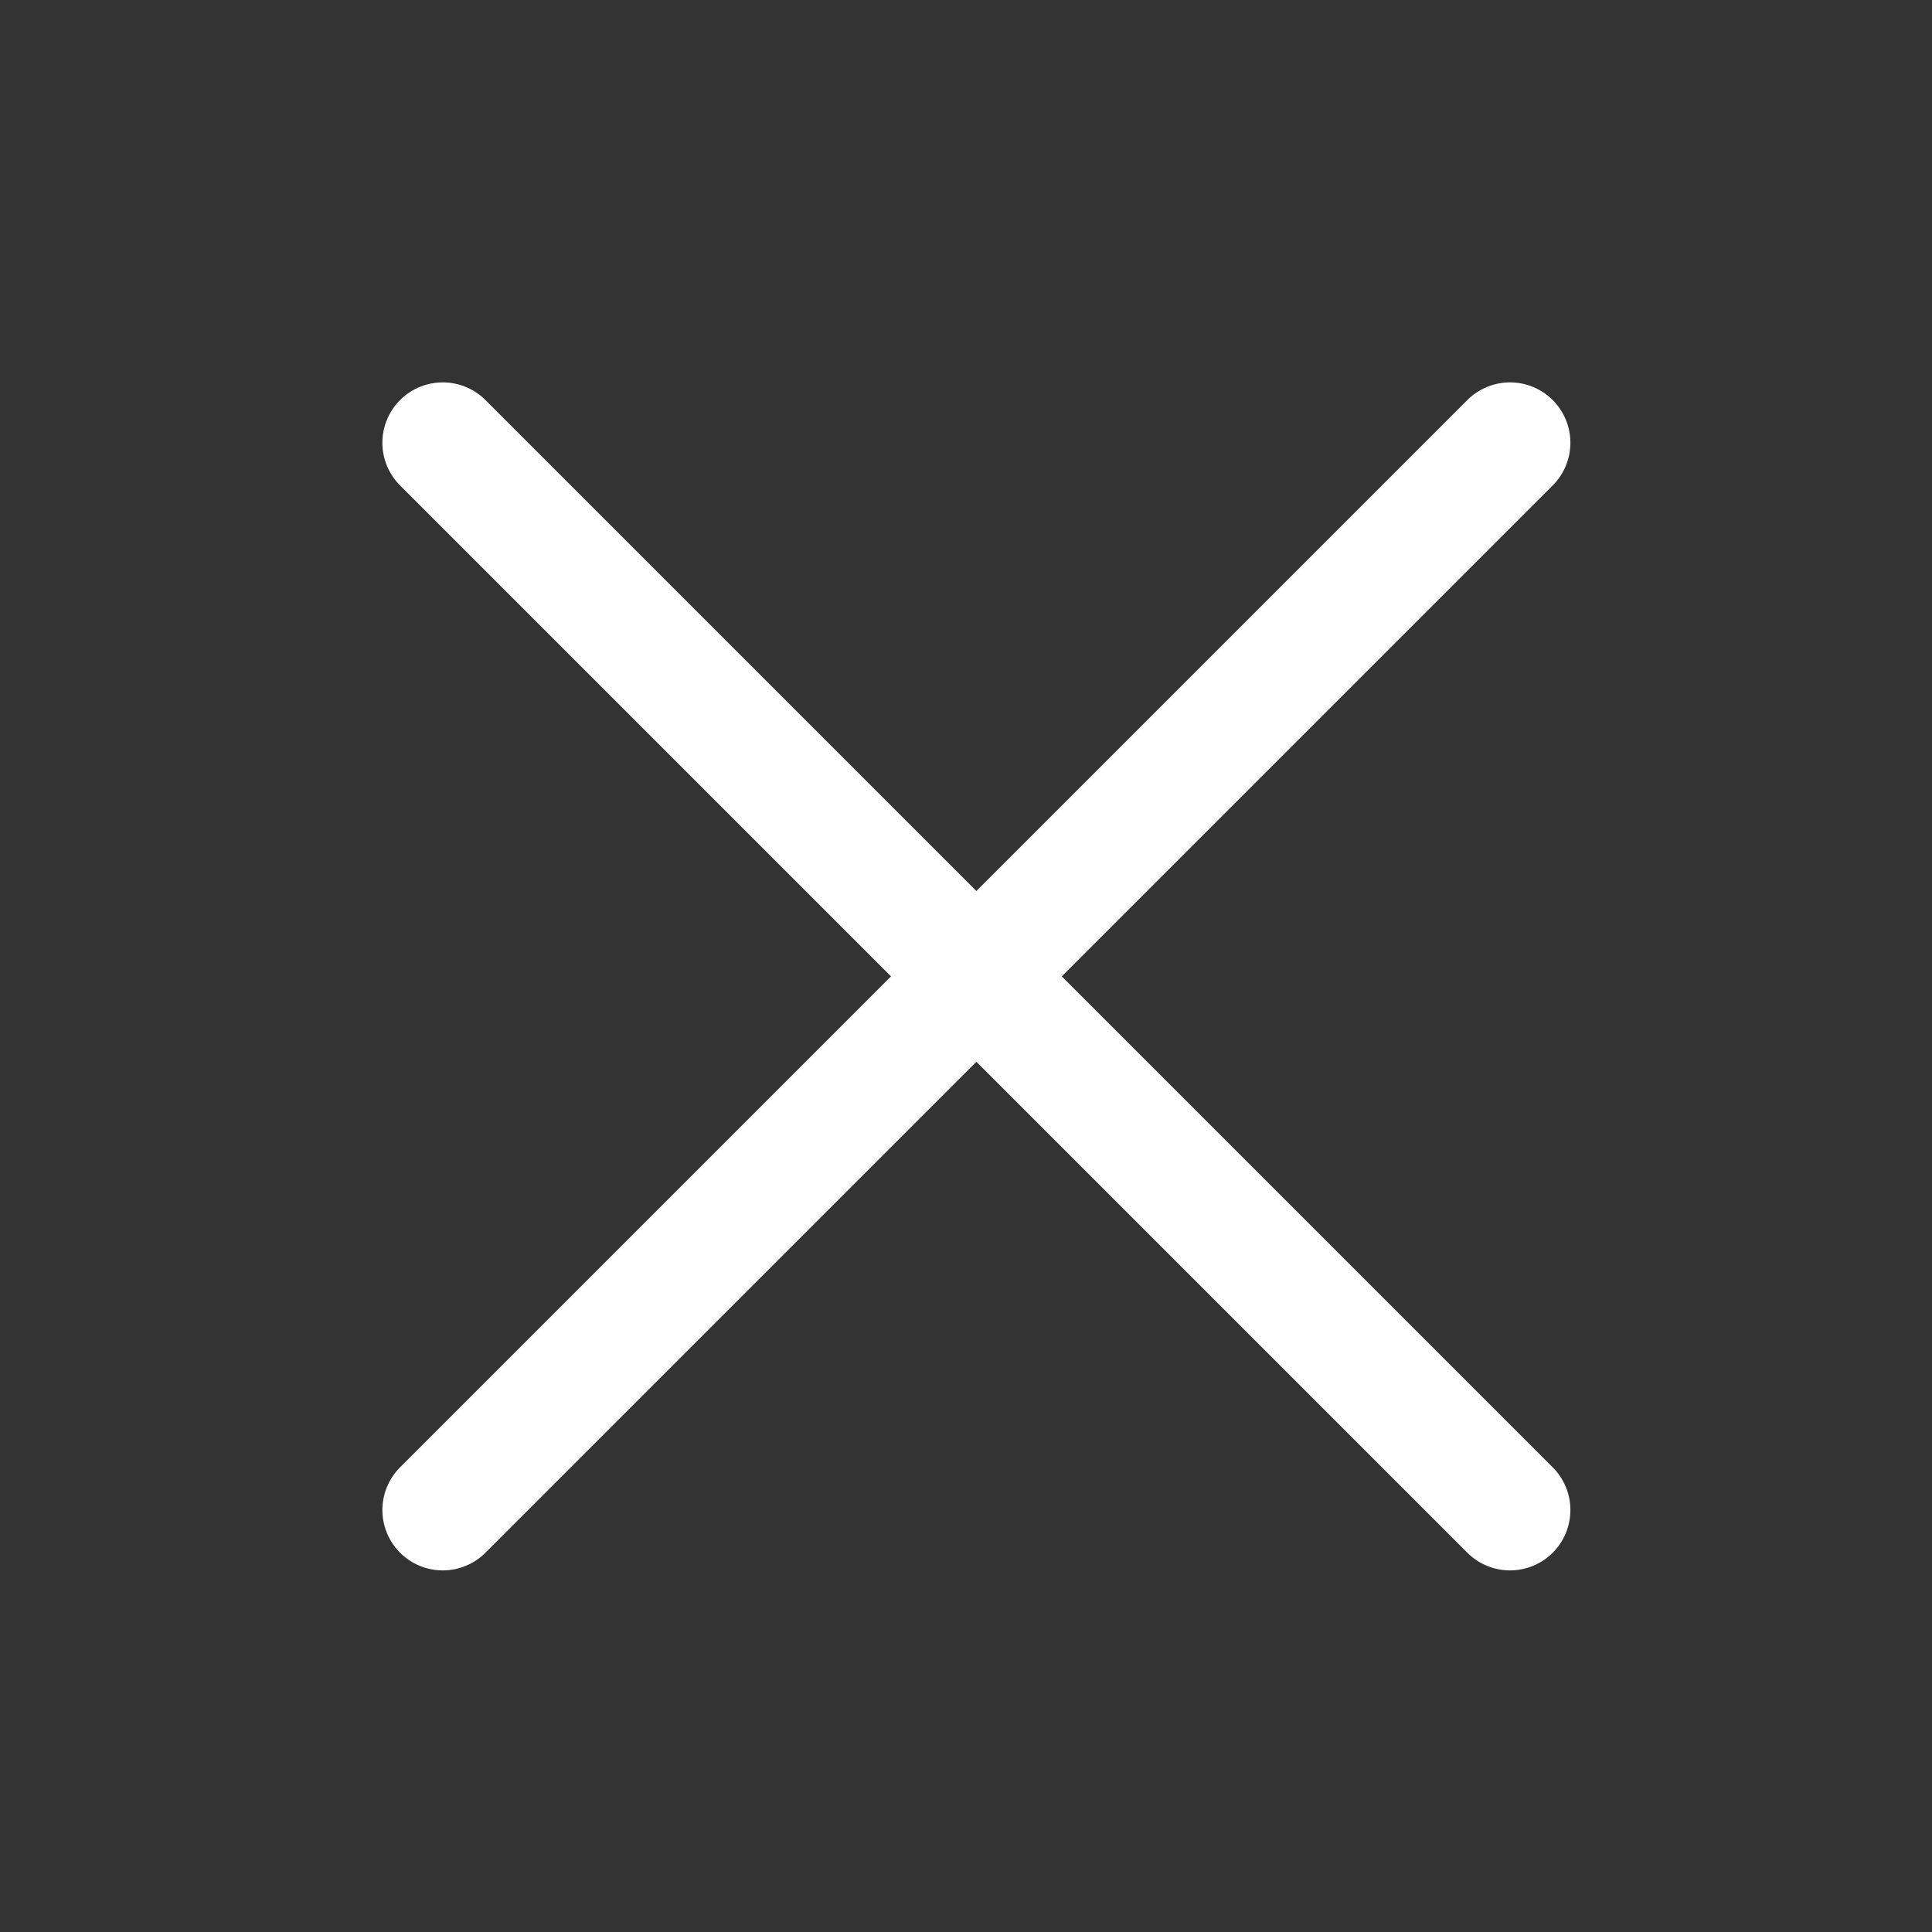 <svg xmlns="http://www.w3.org/2000/svg" width="24" height="24" viewBox="0 0 24 24">
  <rect x="0" y="0" width="24" height="24" fill="#333333" stroke="none"/>
  <g id="Group_31306" data-name="Group 31306" transform="translate(6934 -332)">
    <rect id="Rectangle_28642" data-name="Rectangle 28642" width="24" height="24" transform="translate(-6934 332)" fill="none"/>
    <path id="Path_18869" data-name="Path 18869" d="M-6909.525,366.5l13.258,13.258" transform="translate(-18.975 -29)" fill="none" stroke="#fff" stroke-linecap="round" stroke-width="1.5"/>
    <path id="Path_18870" data-name="Path 18870" d="M0,0,13.258,13.258" transform="translate(-6915.242 337.5) rotate(90)" fill="none" stroke="#fff" stroke-linecap="round" stroke-width="1.5"/>
  </g>
</svg>
